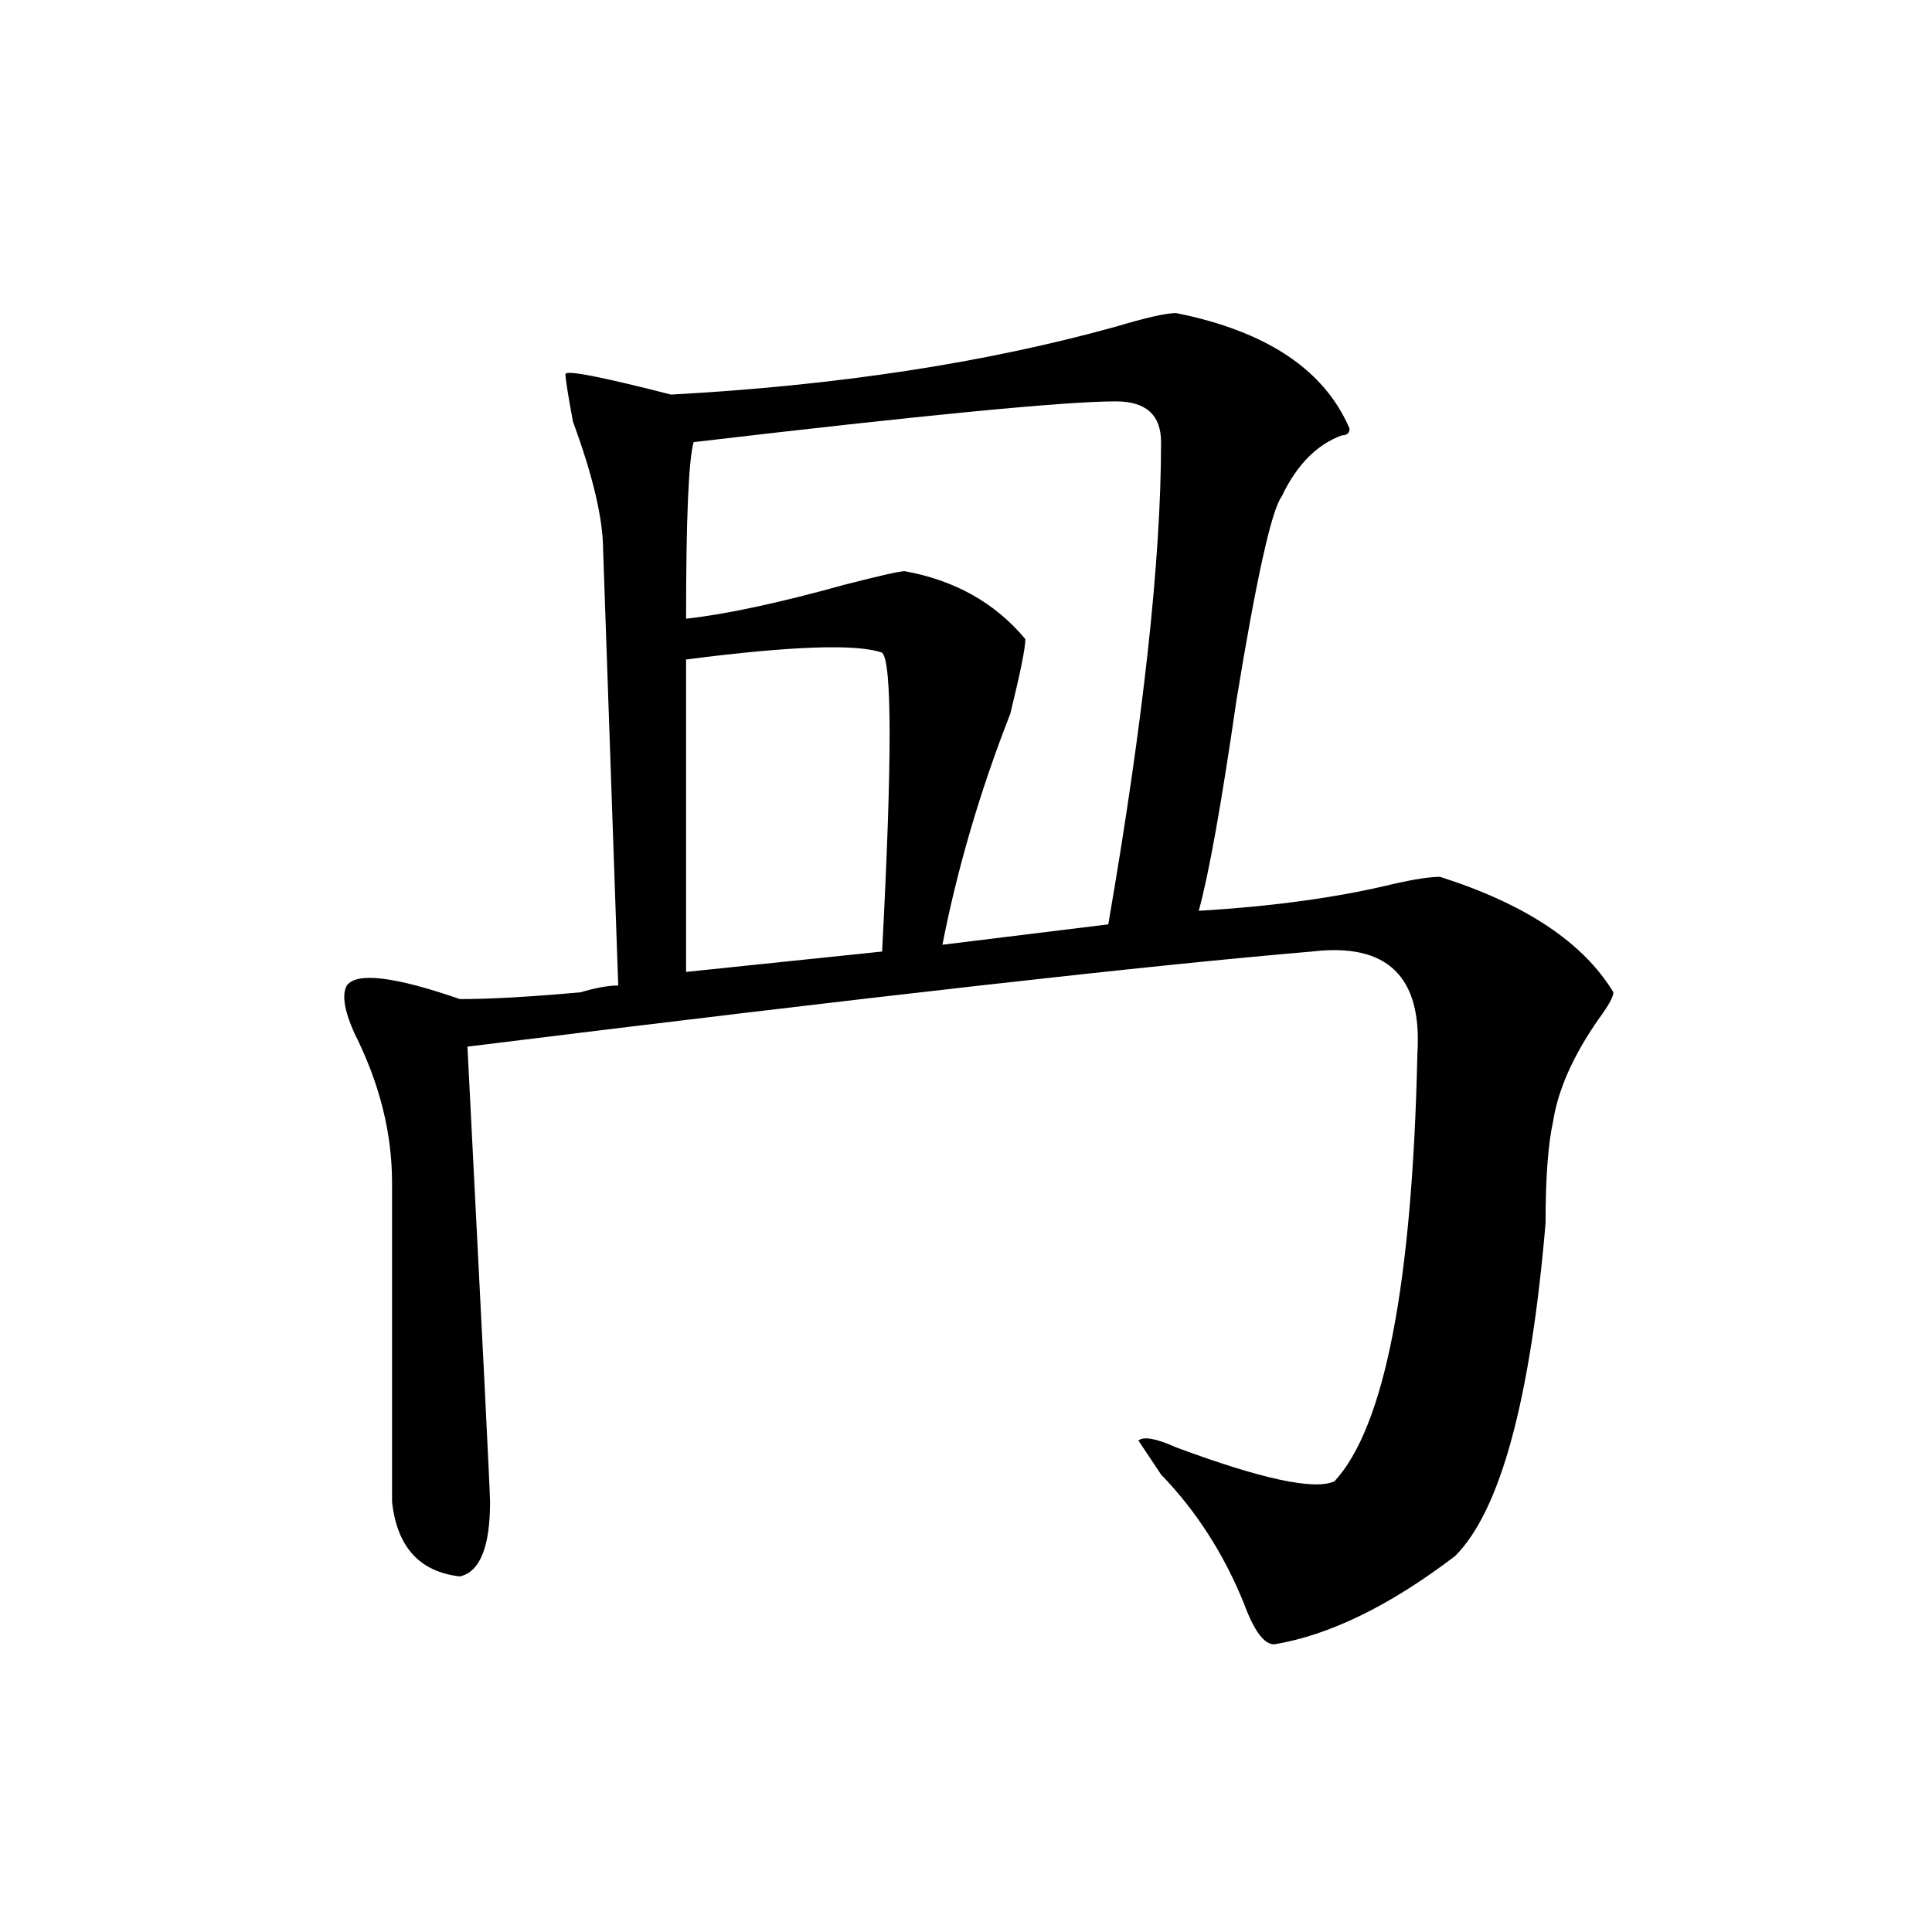 <?xml version="1.0" encoding="utf-8"?>
<!-- Generator: Adobe Illustrator 16.0.0, SVG Export Plug-In . SVG Version: 6.00 Build 0)  -->
<!DOCTYPE svg PUBLIC "-//W3C//DTD SVG 1.1//EN" "http://www.w3.org/Graphics/SVG/1.1/DTD/svg11.dtd">
<svg version="1.1" id="图层_1" xmlns="http://www.w3.org/2000/svg" xmlns:xlink="http://www.w3.org/1999/xlink" x="0px" y="0px"
	 width="1000px" height="1000px" viewBox="0 0 1000 1000" enable-background="new 0 0 1000 1000" xml:space="preserve">
<path d="M608.766,162.047c46.828,9.394,76.705,29.333,89.754,59.766c0,2.362-1.342,3.516-3.902,3.516
	c-13.049,4.724-23.414,15.271-31.219,31.641c-5.244,7.031-13.049,42.188-23.414,105.469c-7.805,53.942-14.329,90.253-19.512,108.984
	c39.023-2.308,72.803-7.031,101.461-14.063c10.365-2.308,18.17-3.516,23.414-3.516c44.206,14.063,74.145,34.003,89.754,59.766
	c0,2.362-2.622,7.031-7.805,14.063c-13.049,18.786-20.853,36.364-23.414,52.734c-2.622,11.755-3.902,29.333-3.902,52.734
	c-7.805,91.406-23.414,148.864-46.828,172.266c-33.841,25.763-65.059,40.979-93.656,45.703c-5.244,0-10.427-7.031-15.609-21.094
	c-10.427-25.763-24.756-48.011-42.926-66.797l-11.707-17.578c2.561-2.308,9.085-1.153,19.512,3.516
	c44.206,16.425,71.523,22.302,81.949,17.578c25.975-28.125,40.304-101.953,42.926-221.484c2.561-39.825-15.609-57.403-54.633-52.734
	c-83.291,7.031-228.958,23.456-437.063,49.219c7.805,152.38,11.707,230.878,11.707,235.547c0,23.456-5.244,36.31-15.609,38.672
	c-20.853-2.362-32.56-15.216-35.121-38.672V612.047c0-25.763-6.524-51.526-19.512-77.344c-5.244-11.7-6.524-19.886-3.902-24.609
	c5.183-7.031,24.695-4.669,58.535,7.031c15.609,0,36.402-1.153,62.438-3.516c7.805-2.308,14.268-3.516,19.512-3.516l-7.805-225
	c0-16.37-5.244-38.672-15.609-66.797c-2.622-14.063-3.902-22.247-3.902-24.609c0-2.308,18.17,1.208,54.633,10.547
	c85.852-4.669,162.557-16.37,230.238-35.156C593.157,164.409,603.522,162.047,608.766,162.047z M577.547,207.75
	c-26.036,0-98.9,7.031-218.531,21.094c-2.622,9.394-3.902,39.88-3.902,91.406c20.792-2.308,48.109-8.185,81.949-17.578
	c18.17-4.669,28.597-7.031,31.219-7.031c25.975,4.724,46.828,16.425,62.438,35.156c0,4.724-2.622,17.578-7.805,38.672
	c-15.609,39.88-27.316,79.706-35.121,119.531l85.852-10.547c18.17-105.469,27.316-188.636,27.316-249.609
	C600.961,214.781,593.157,207.75,577.547,207.75z M456.575,337.828c-13.049-4.669-46.828-3.516-101.461,3.516v161.719
	l101.461-10.547C461.758,394.078,461.758,342.552,456.575,337.828z"/>
</svg>
